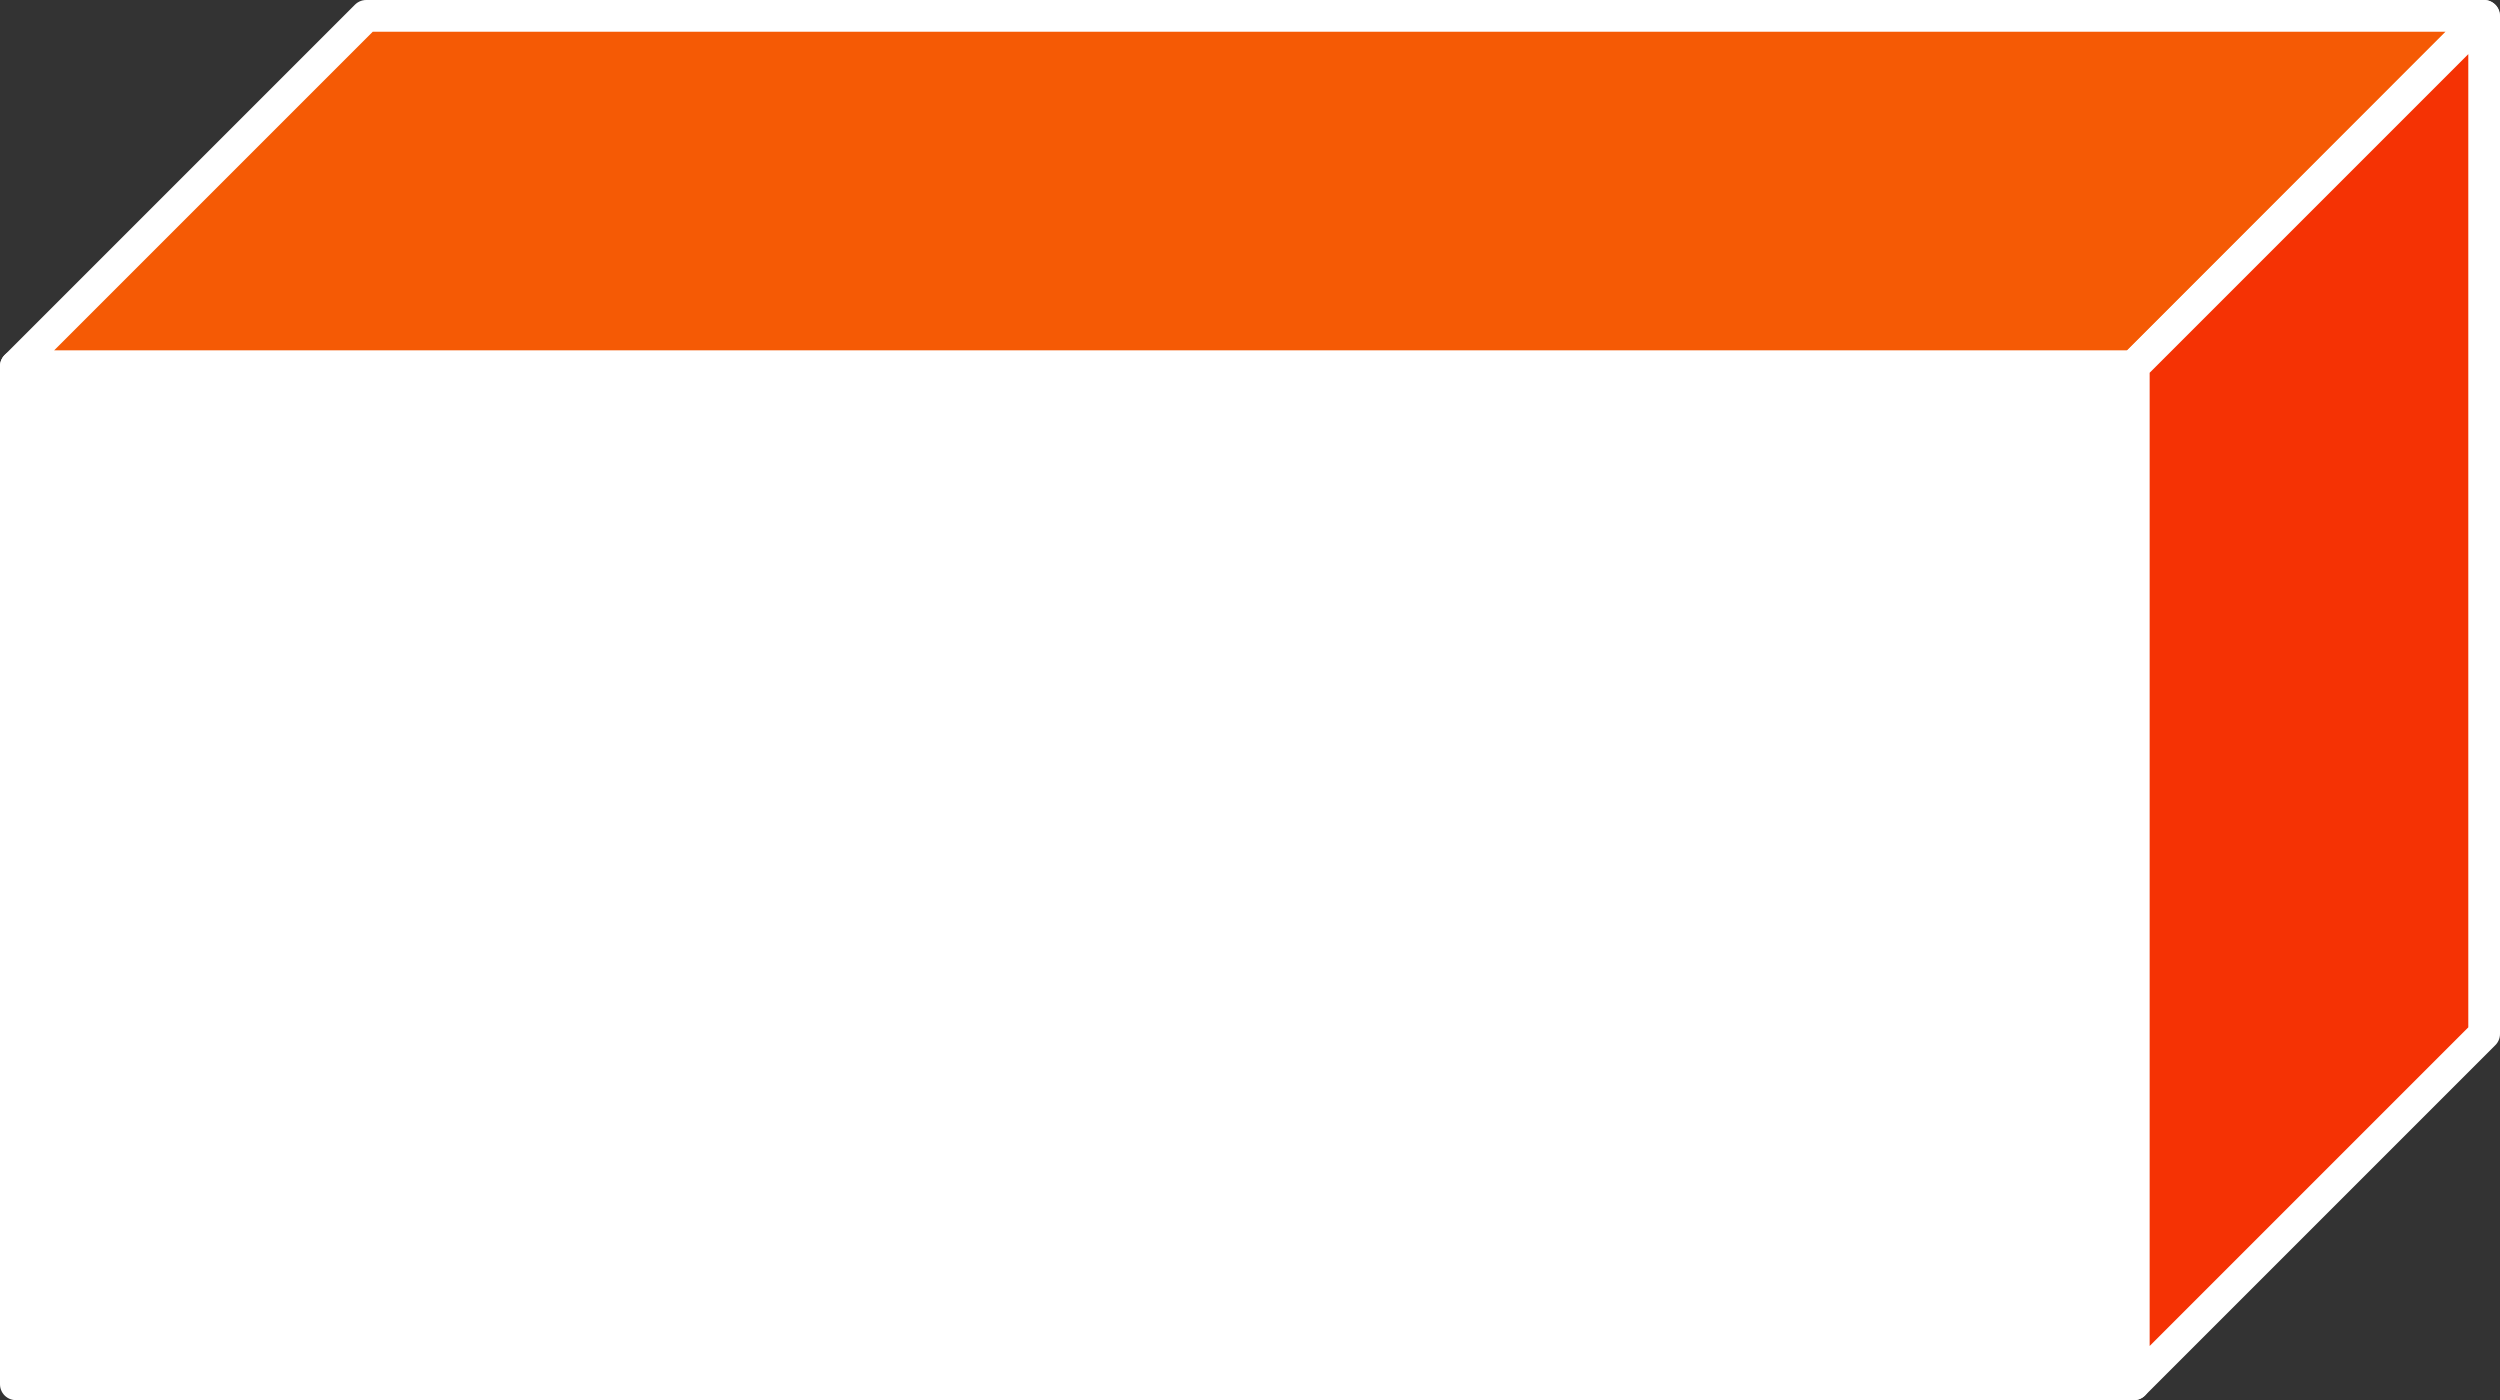 <svg xmlns="http://www.w3.org/2000/svg" viewBox="0 0 78.85 44.16"><rect x="0" y="0" width="78.85" height="44.16" fill="#333333" stroke="none"/><defs><style>.cls-1{fill:#fff;}.cls-1,.cls-2,.cls-3{stroke:#fff;stroke-linecap:round;stroke-linejoin:round;}.cls-2{fill:#f55a05;}.cls-3{fill:#f53204;}</style></defs><title>btn</title><g id="Layer_2" data-name="Layer 2"><g id="圖層_1" data-name="圖層 1"><rect class="cls-1" x="0.5" y="11.55" width="66.8" height="32.11"/><polygon class="cls-2" points="11.55 0.5 0.5 11.55 67.3 11.55 78.34 0.5 11.55 0.5"/><polygon class="cls-3" points="78.35 0.5 67.3 11.55 67.3 43.66 78.35 32.61 78.35 0.5"/></g></g></svg>